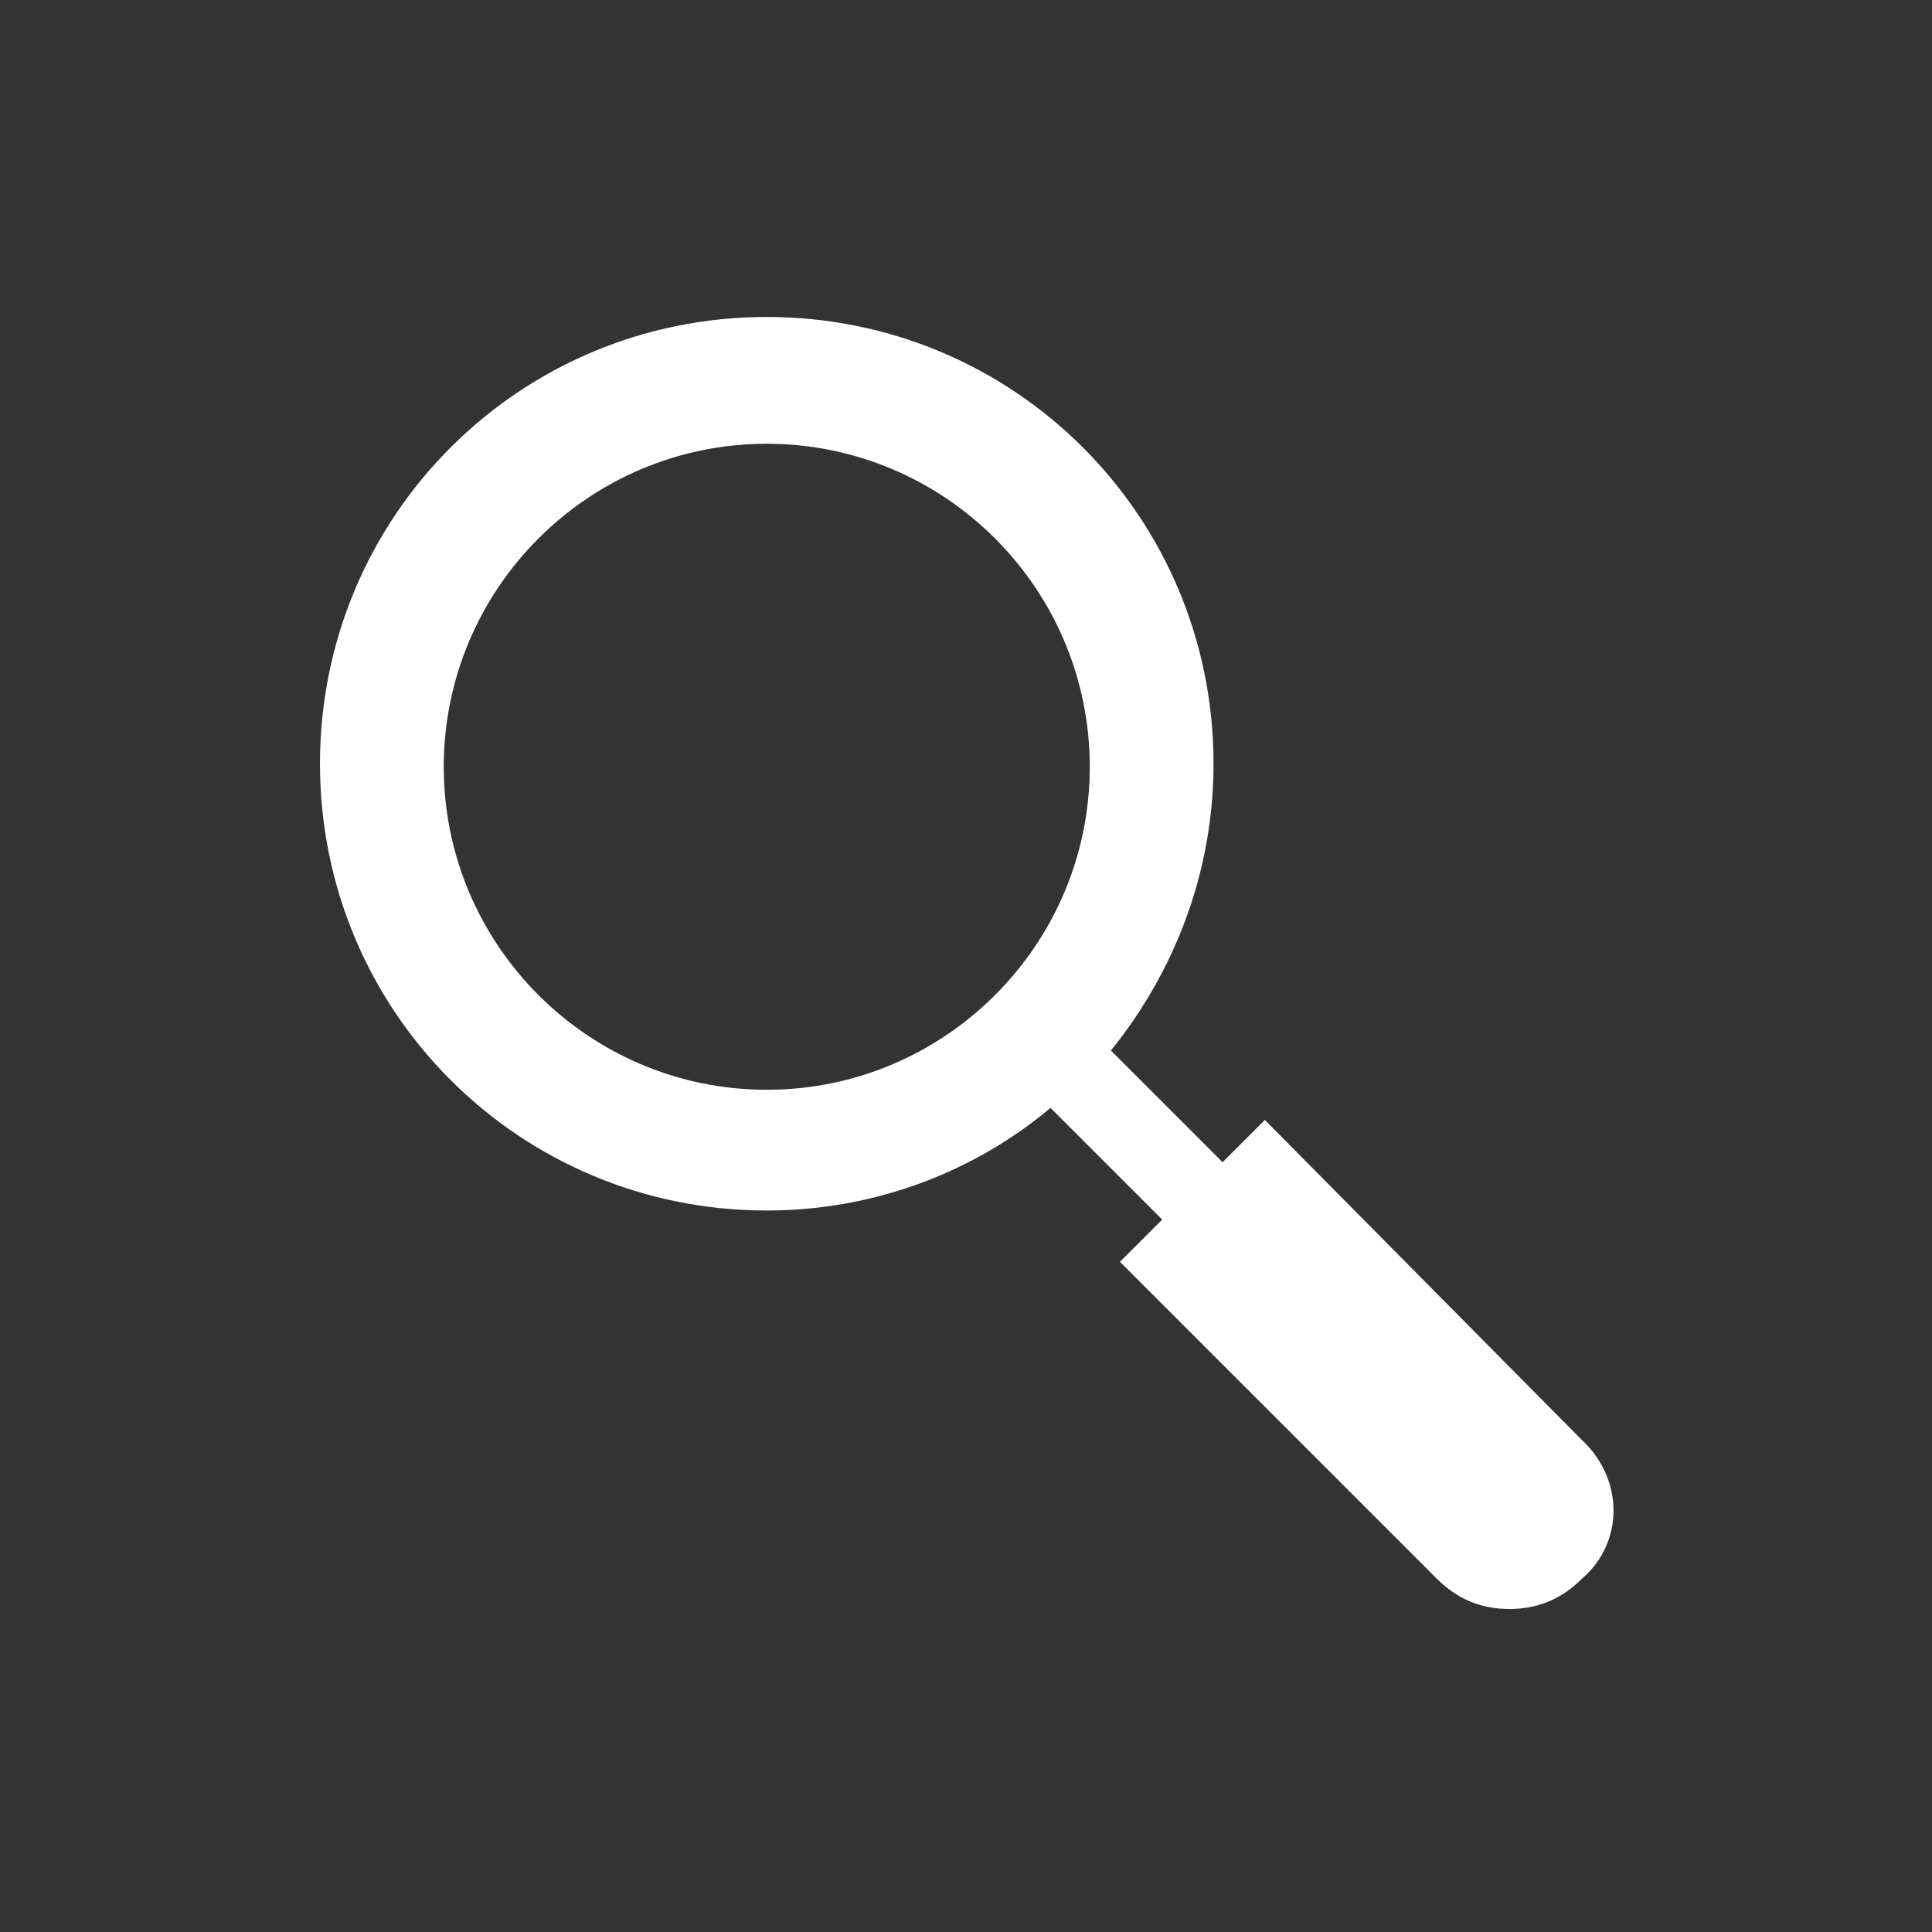 <?xml version="1.0" encoding="utf-8"?>
<!-- Generator: Adobe Illustrator 27.8.0, SVG Export Plug-In . SVG Version: 6.00 Build 0)  -->
<svg version="1.1" baseProfile="tiny" xmlns="http://www.w3.org/2000/svg" xmlns:xlink="http://www.w3.org/1999/xlink" x="0px"
	 y="0px" viewBox="0 0 64 64" overflow="visible" xml:space="preserve">
<rect x="0" y="0" width="64" height="64" fill="#333333" stroke="none"/>
<g id="Icons">
	<g>
		<g>
			<path fill="#FFFFFF" d="M52.4,47.7L41.9,37.1l-1.4,1.4l-3.7-3.7c2.1-2.6,3.4-5.9,3.4-9.5c0-8.2-6.6-14.8-14.8-14.8
				c-8.2,0-14.8,6.6-14.8,14.8c0,8.2,6.6,14.8,14.8,14.8c3.6,0,6.9-1.3,9.4-3.4l3.7,3.7l-1.4,1.4l10.5,10.5c0.7,0.7,1.5,1,2.4,1
				c0.9,0,1.7-0.3,2.4-1C53.8,51.1,53.8,49,52.4,47.7z M25.4,36.1c-5.9,0-10.7-4.8-10.7-10.7c0-5.9,4.8-10.7,10.7-10.7
				s10.7,4.8,10.7,10.7C36.1,31.3,31.3,36.1,25.4,36.1z"/>
		</g>
	</g>
</g>
<g id="Small_Icons">
</g>
</svg>

